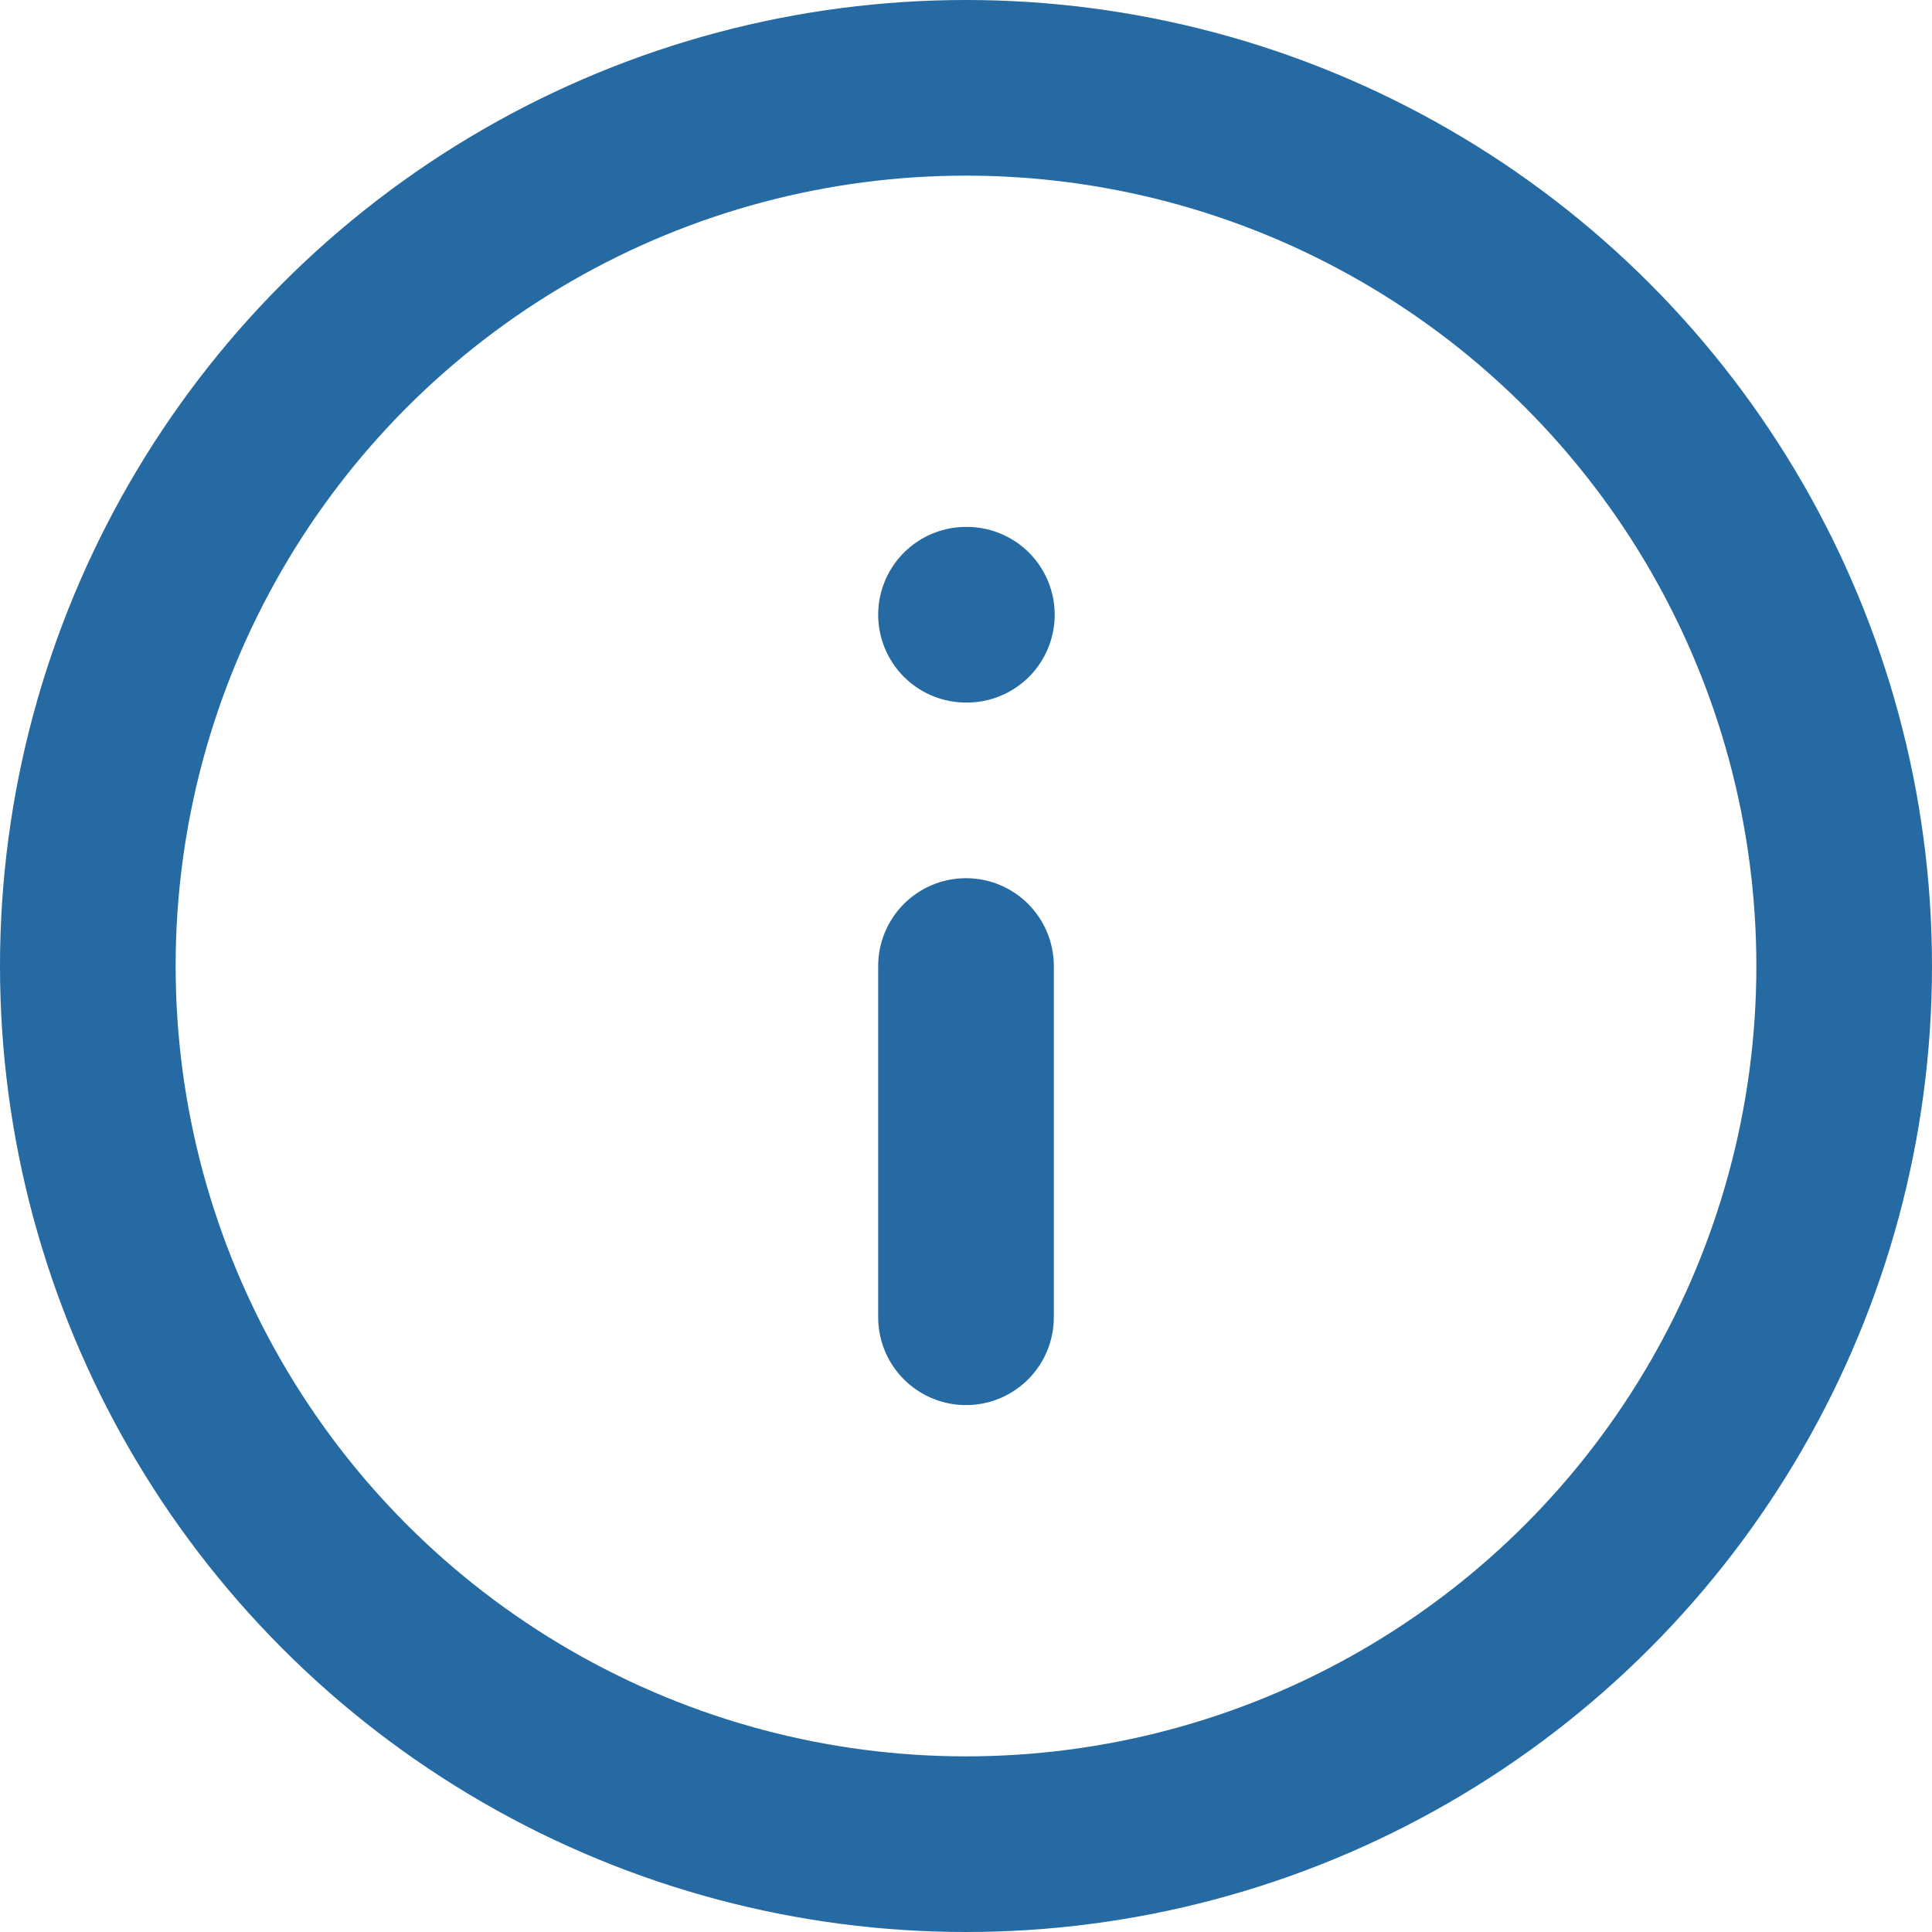 <?xml version="1.0" encoding="UTF-8"?>
<svg width="22px" height="22px" viewBox="0 0 22 22" version="1.1" xmlns="http://www.w3.org/2000/svg" xmlns:xlink="http://www.w3.org/1999/xlink">
    <title>icon_info-circle</title>
    <g id="Icons" stroke="none" stroke-width="1" fill="none" fill-rule="evenodd" stroke-linecap="round" stroke-linejoin="round">
        <g id="Blue-Icons-(#256AA2)" transform="translate(-133, -86)" stroke="#256AA2" stroke-width="2">
            <g id="icon_info-circle" transform="translate(134, 87)">
                <circle id="Oval" cx="10" cy="10" r="10"></circle>
                <line x1="10" y1="14" x2="10" y2="10" id="Path"></line>
                <line x1="10" y1="6" x2="10.01" y2="6" id="Path"></line>
            </g>
        </g>
    </g>
</svg>